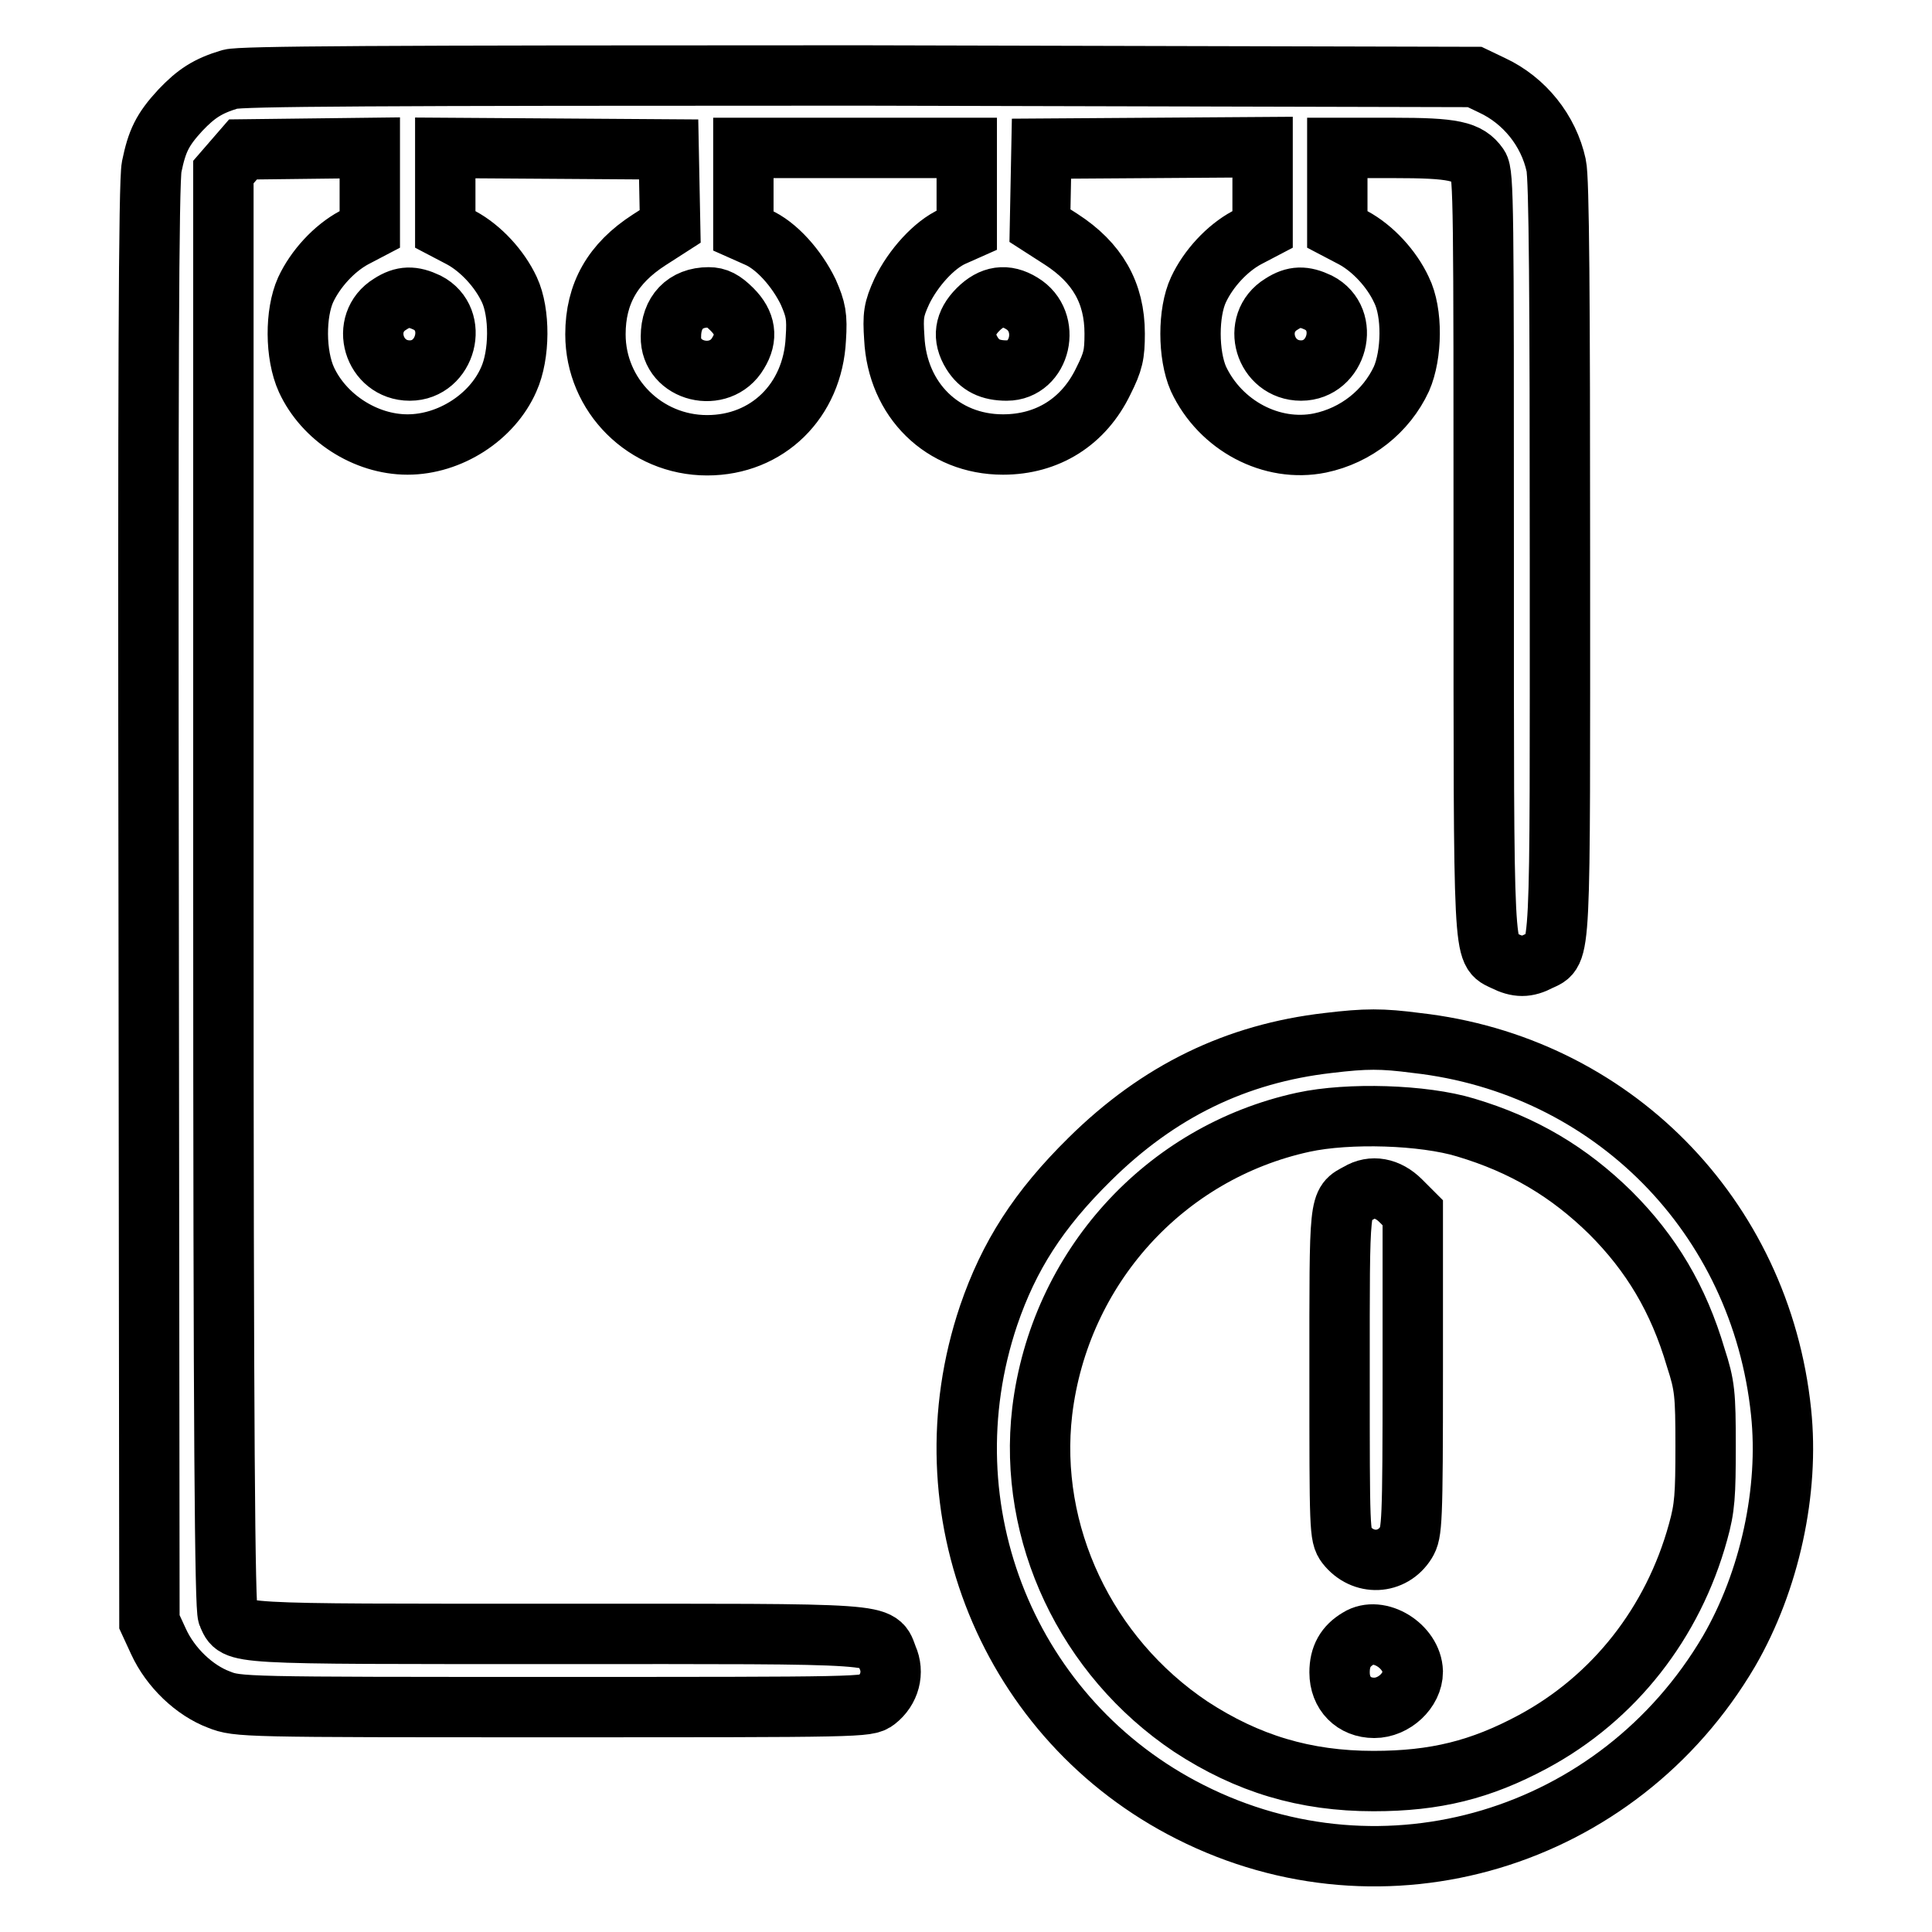 <?xml version="1.0" encoding="utf-8"?>
<!-- Svg Vector Icons : http://www.onlinewebfonts.com/icon -->
<!DOCTYPE svg PUBLIC "-//W3C//DTD SVG 1.1//EN" "http://www.w3.org/Graphics/SVG/1.1/DTD/svg11.dtd">
<svg version="1.1" xmlns="http://www.w3.org/2000/svg" xmlns:xlink="http://www.w3.org/1999/xlink" x="0px" y="0px" viewBox="0 0 256 256" enable-background="new 0 0 256 256" xml:space="preserve">
<g><g><g><path stroke-width="8" fill-opacity="0" stroke="#000000"  d="M30.5,10.5c-3,0.9-4.5,1.9-6.6,4.1c-2.4,2.6-3.1,4.1-3.8,7.5c-0.4,2-0.5,28-0.4,97.8l0.1,95l1.2,2.6c1.6,3.5,4.8,6.5,8,7.7c2.5,1,3.2,1,44.2,1c41.1,0,41.7,0,42.9-0.9c1.8-1.4,2.4-3.7,1.5-5.7c-1.3-3.3,1-3.1-43.9-3.1c-43.9,0-42.3,0.1-43.5-2.5c-0.4-0.9-0.6-23.5-0.6-96.2v-95l1.3-1.5l1.3-1.5l8.4-0.1l8.4-0.1V25v5.4l-2.1,1.1c-2.6,1.4-5.1,4.1-6.4,6.9c-1.4,3.1-1.4,8.6,0.1,11.9c2.3,5,7.8,8.6,13.4,8.6c5.6,0,11.2-3.6,13.4-8.6c1.5-3.3,1.5-8.9,0.1-11.9c-1.3-2.8-3.8-5.5-6.4-6.9l-2.1-1.1V25v-5.4L74,19.7l14.6,0.1l0.1,5.1l0.1,5.1l-2.8,1.8c-4.8,3.1-7.1,7.1-7.1,12.5c0,8.1,6.6,14.7,14.8,14.7c8,0,14-5.9,14.4-14.1c0.2-3,0-3.9-1-6.2c-1.5-3.1-4.2-6.2-6.8-7.3l-1.8-0.8V25v-5.4h14.8h14.8V25v5.5l-1.8,0.8c-2.5,1.1-5.3,4.2-6.8,7.3c-1.1,2.4-1.2,3.2-1,6.2c0.4,8.2,6.4,14.1,14.4,14.1c5.9,0,10.7-3,13.3-8.4c1.3-2.6,1.5-3.5,1.5-6.3c0-5.4-2.3-9.4-7.1-12.5l-2.8-1.8l0.1-5.1l0.1-5.1l14.7-0.1l14.6-0.1V25v5.4l-2.1,1.1c-2.6,1.4-5.1,4.1-6.4,6.9c-1.4,3-1.4,8.6,0,11.8c2.9,6.2,9.7,9.8,16.1,8.5c4.8-1,8.8-4.2,10.8-8.5c1.4-3.2,1.5-8.8,0-11.8c-1.3-2.8-3.8-5.5-6.4-6.9l-2.1-1.1V25v-5.4h7.4c8,0,9.9,0.4,11.3,2.4c0.7,1,0.7,5.6,0.7,51.3c0,54.9-0.1,52.6,2.7,54c1.8,0.9,3,0.9,4.7,0c2.9-1.4,2.7,0.9,2.7-53.4c0-34.3-0.1-50.3-0.5-52c-1-4.6-4.2-8.6-8.5-10.6l-2.3-1.1L114,10C49,10,32,10.1,30.5,10.5z M56.6,40.1c4.3,2.2,2.5,9-2.3,9c-4.8,0-6.7-6.3-2.6-8.8C53.4,39.2,54.7,39.2,56.6,40.1z M97,41c1.8,1.8,2.1,3.7,0.8,5.8c-2.4,4.1-9,2.5-8.9-2.2c0-3.2,1.9-5.2,5-5.2C95,39.4,95.8,39.8,97,41z M135.4,40.2c4,2.4,2.5,8.9-2,8.9c-2.2,0-3.6-0.7-4.6-2.3c-1.3-2.1-1-4,0.8-5.8C131.4,39.2,133.3,38.9,135.4,40.2z M174.7,40.1c4.3,2.2,2.5,9-2.3,9c-4.8,0-6.7-6.3-2.6-8.8C171.5,39.2,172.8,39.2,174.7,40.1z"/><path stroke-width="8" fill-opacity="0" stroke="#000000"  d="M176,138.2c-12.2,1.4-22.5,6.4-31.6,15.4c-6.8,6.7-10.7,12.8-13.4,20.7c-8.7,25.8,2.7,53.7,26.7,65.8c25.7,13,56.7,3.7,71.4-21.3c5.4-9.3,8-21.3,6.9-31.7c-2.7-26-22.5-46-48.3-48.9C183.1,137.6,181,137.6,176,138.2z M194.2,149.4c7.7,2.3,13.7,5.9,19.2,11.3c5.4,5.4,9,11.4,11.3,19.2c1.2,3.7,1.3,4.8,1.3,11.7c0,6.5-0.1,8.2-1,11.4c-3.3,12-11.1,22-21.9,27.8c-6.9,3.7-12.9,5.2-21.1,5.2c-9.1,0-16.7-2.3-24.2-7.2c-13.9-9.3-21.6-25.6-19.7-41.8c2.3-19,16.2-34.3,34.6-38.3C178.7,147.4,188.6,147.7,194.2,149.4z"/><path stroke-width="8" fill-opacity="0" stroke="#000000"  d="M180,158.1c-2.6,1.4-2.5,0.6-2.5,23.9c0,20.7,0,21.5,0.9,22.7c2.2,2.8,6.1,2.6,7.9-0.3c0.8-1.3,0.9-2.5,0.9-22.6v-21.1l-1.6-1.6C183.9,157.4,181.8,157,180,158.1z"/><path stroke-width="8" fill-opacity="0" stroke="#000000"  d="M180,217.1c-1.7,1-2.5,2.4-2.5,4.5c0,2.8,1.9,4.7,4.6,4.7c2.6,0,5.1-2.3,5.1-4.8C187.1,218.1,182.7,215.4,180,217.1z"/></g></g></g>
</svg>